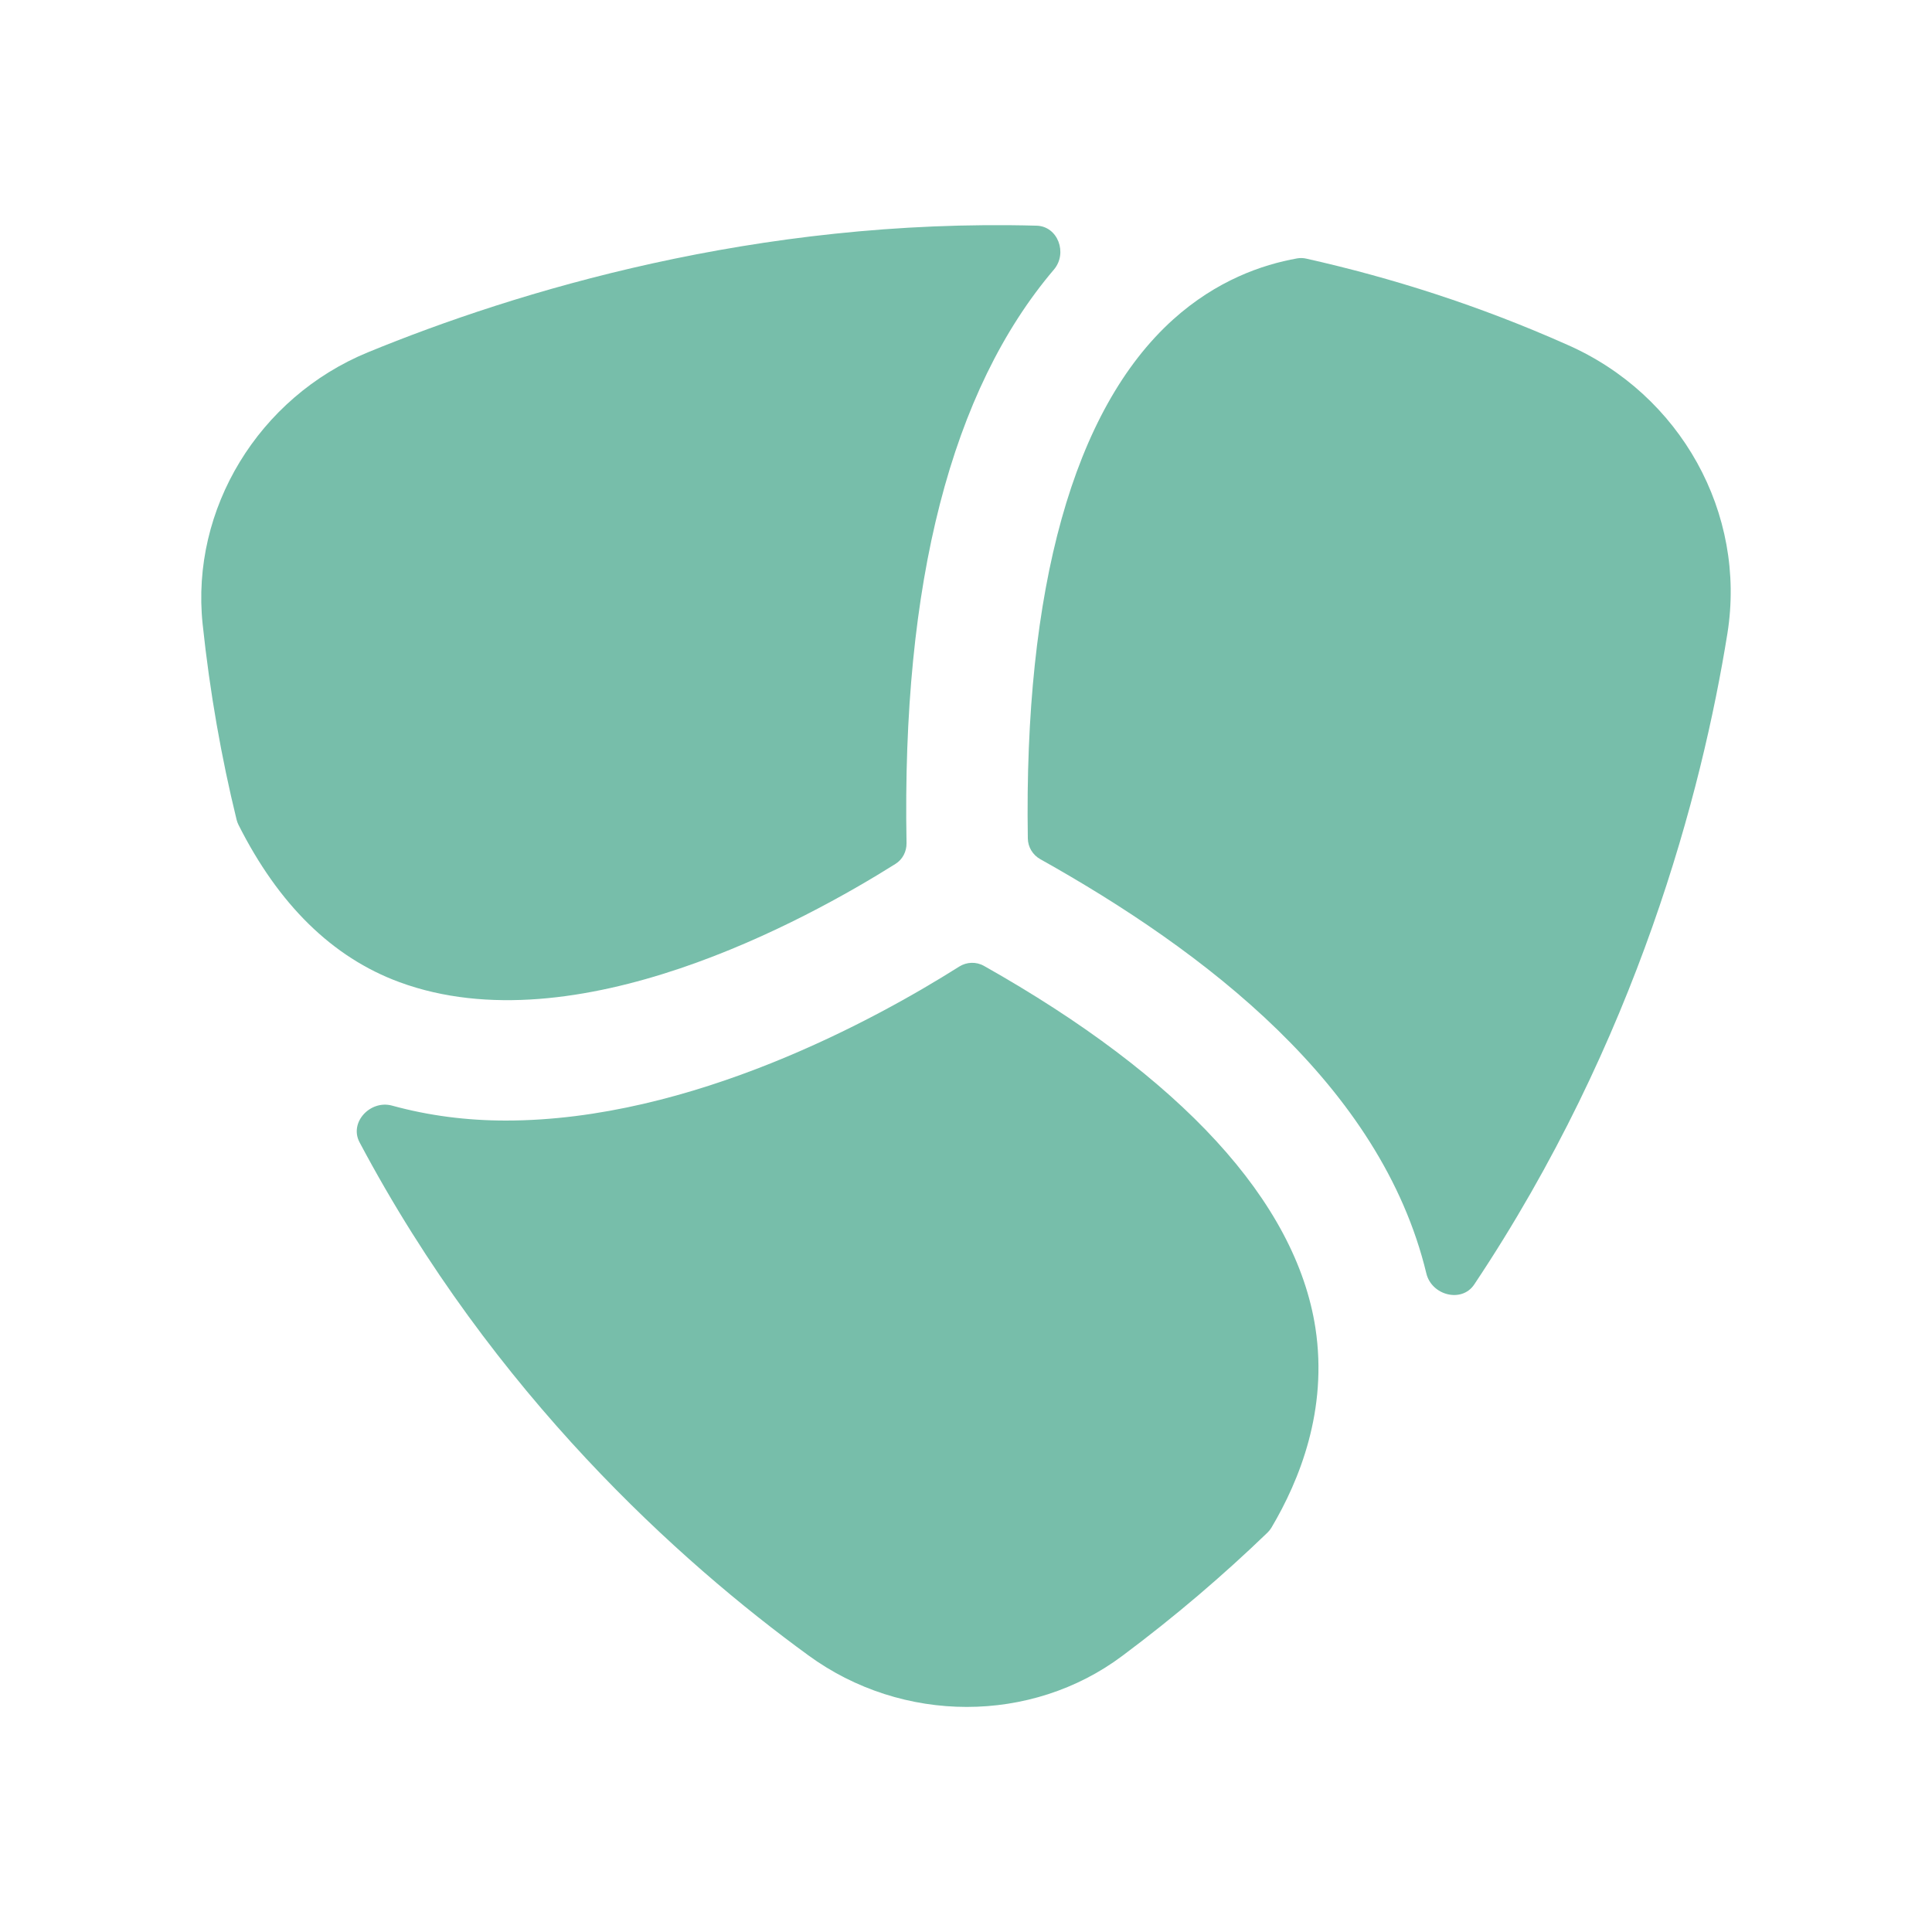 <svg xmlns="http://www.w3.org/2000/svg" width="64" height="64" viewBox="0 0 64 64" fill="none">
    <path fill-rule="evenodd" clip-rule="evenodd" d="M43.576 43.997C42.933 39.801 39.126 35.677 32.596 31.997C32.339 31.852 32.024 31.862 31.774 32.02C29.034 33.751 22.91 37.12 16.757 37.12C15.466 37.12 14.207 36.96 12.988 36.625C12.268 36.428 11.56 37.179 11.91 37.839C16.346 46.202 22.532 51.743 26.773 54.832C28.333 55.973 30.186 56.544 32.026 56.544C33.853 56.544 35.672 55.981 37.178 54.853C38.927 53.548 40.524 52.18 41.989 50.768C42.038 50.72 42.081 50.667 42.117 50.607C43.047 49.039 43.989 46.711 43.576 43.997Z" fill="#77beaa"/>
    <path fill-rule="evenodd" clip-rule="evenodd" d="M7.838 27.155C7.852 27.211 7.872 27.266 7.898 27.319C9.222 29.952 11.001 31.715 13.235 32.536C19.072 34.685 26.717 30.471 29.665 28.617C29.901 28.469 30.035 28.206 30.03 27.928C29.871 19.299 31.512 12.928 34.913 8.929C35.372 8.388 35.047 7.495 34.338 7.476C25.056 7.225 17.094 9.656 12.184 11.672C8.566 13.162 6.315 16.864 6.712 20.669C6.952 22.944 7.336 25.105 7.838 27.155Z" fill="#77beaa"/>
    <path fill-rule="evenodd" clip-rule="evenodd" d="M51.914 11.419C48.994 10.119 46.1 9.201 43.27 8.567C43.172 8.545 43.071 8.542 42.972 8.559C41.807 8.767 40.302 9.289 38.863 10.582C35.556 13.559 33.915 19.504 34.048 27.776C34.053 28.061 34.211 28.322 34.46 28.461C39.877 31.491 45.746 35.938 47.25 42.185C47.424 42.91 48.421 43.171 48.835 42.551C54.231 34.464 56.381 26.224 57.223 20.982C57.858 17 55.674 13.067 51.914 11.419Z" fill="#77beaa"/>
</svg>